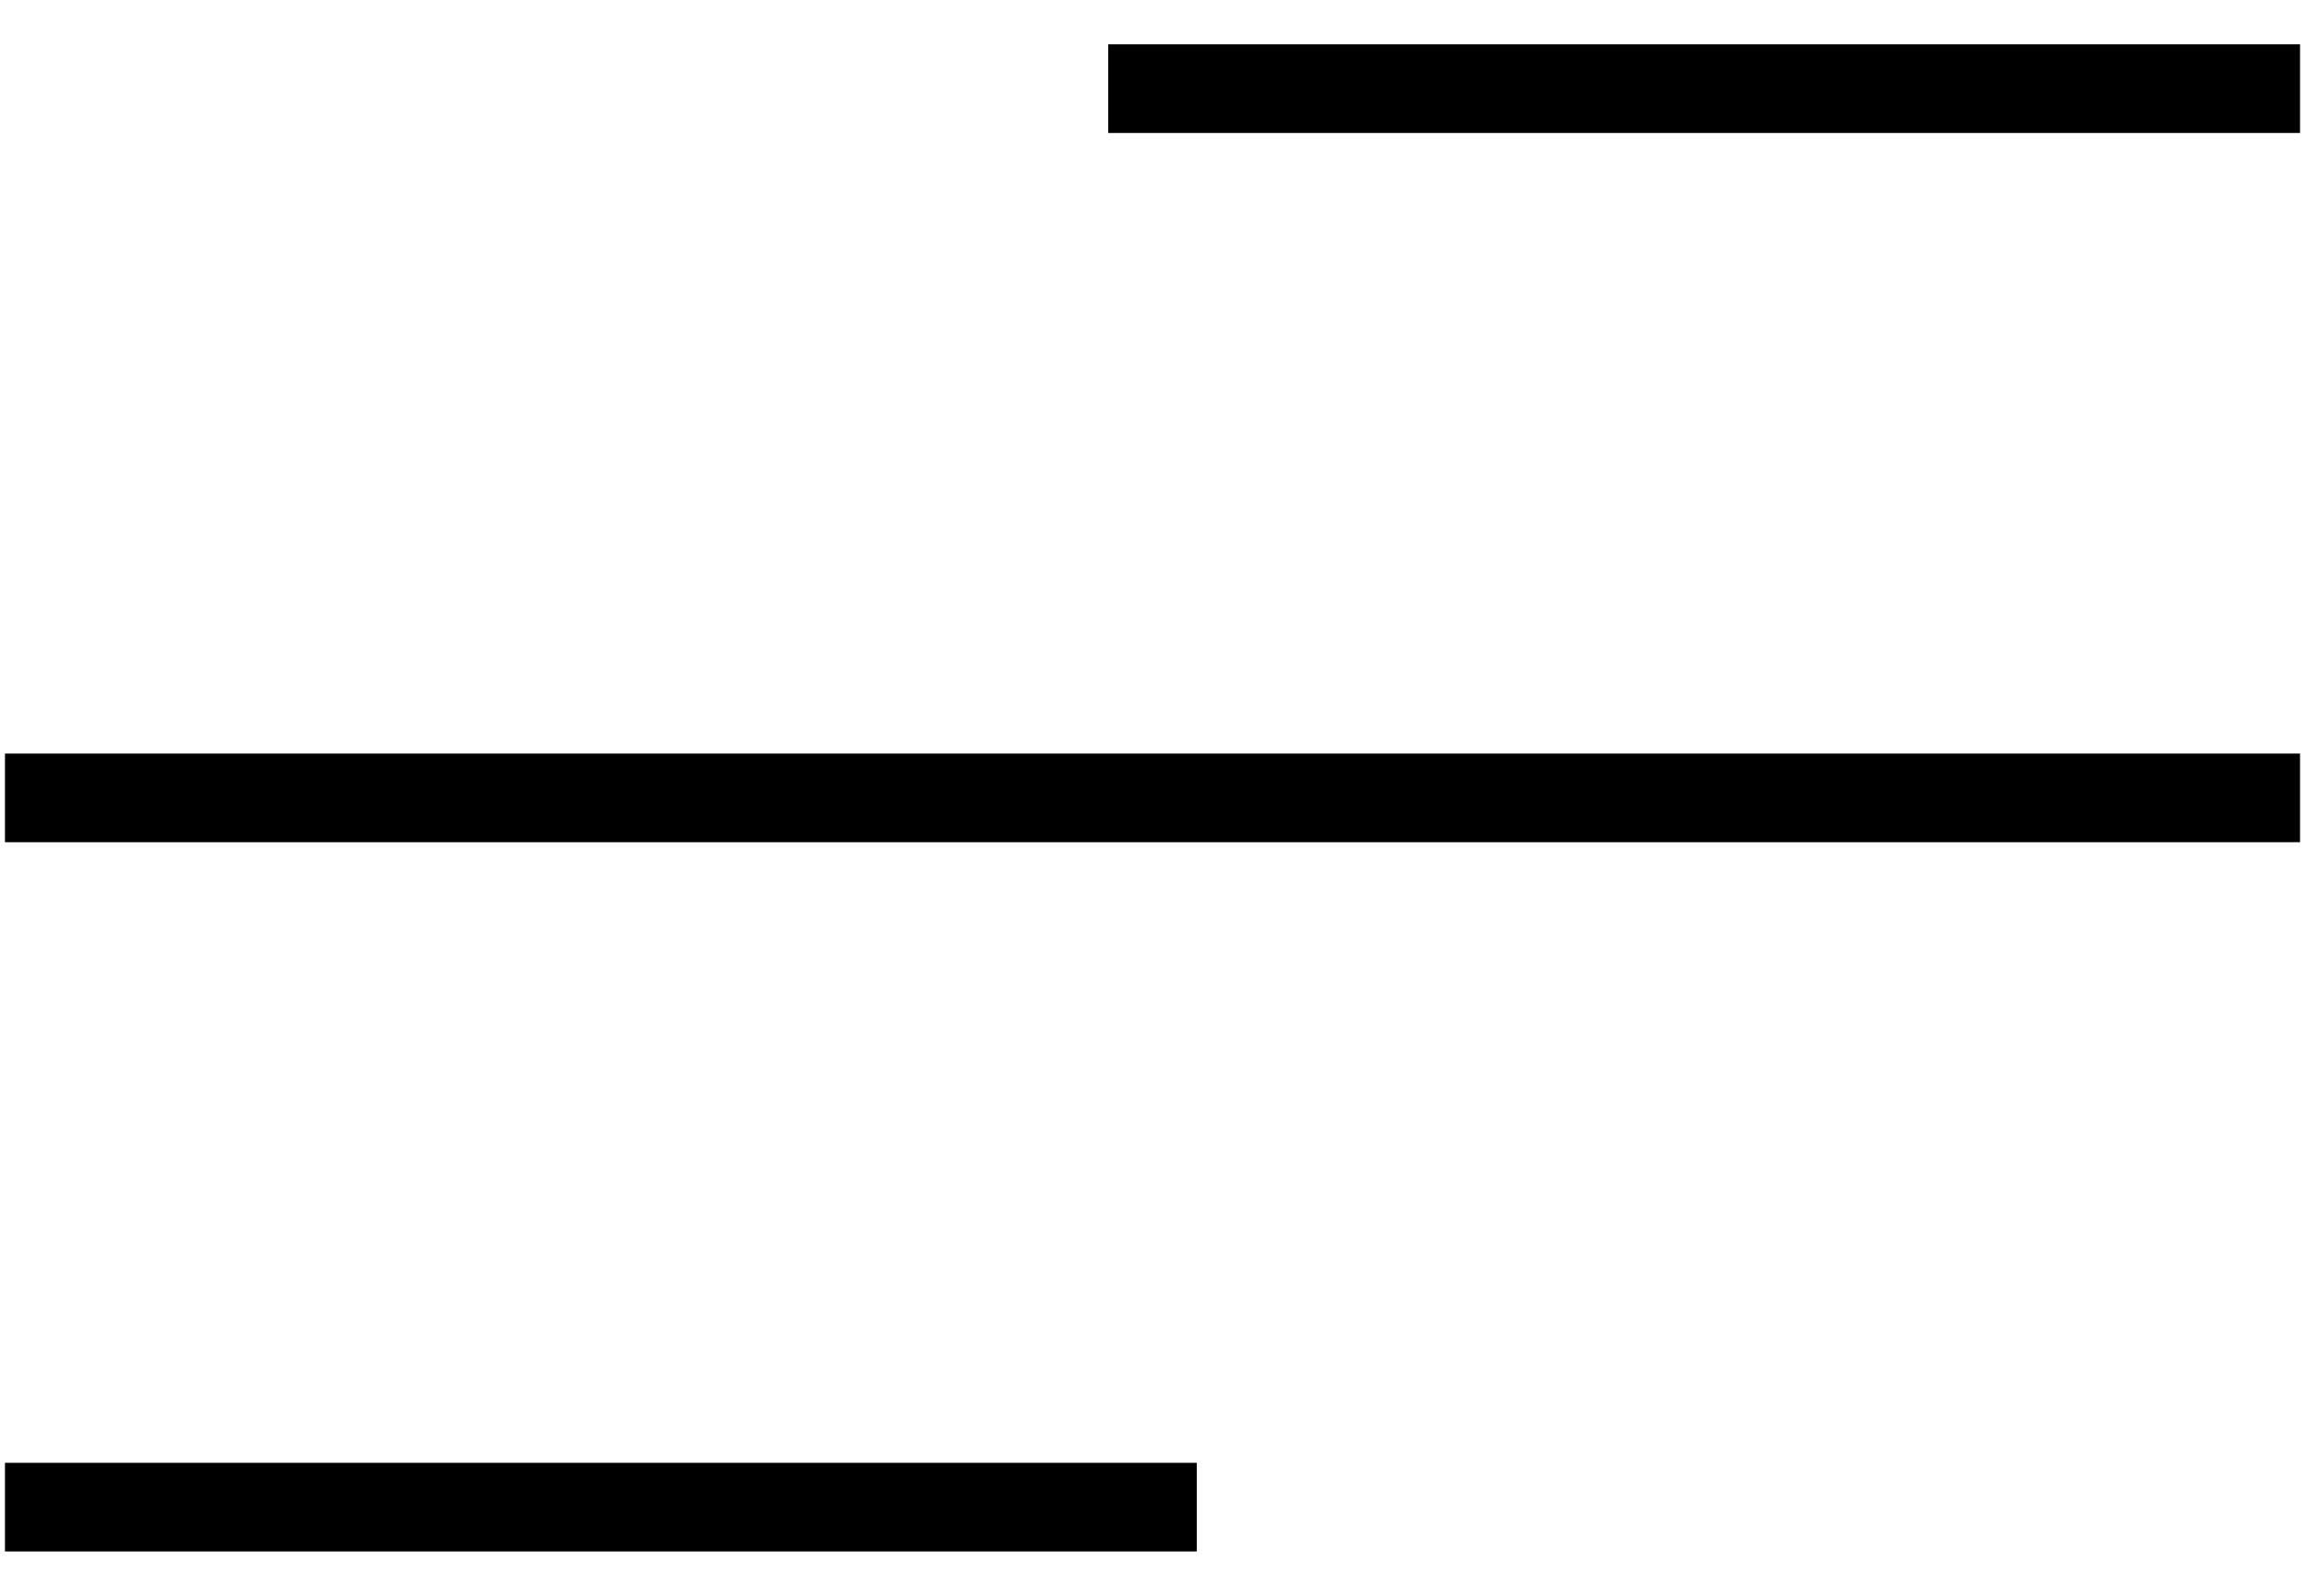<svg width="26" height="18" viewBox="0 0 26 18" fill="none" xmlns="http://www.w3.org/2000/svg">
<path d="M0.556 9H25.444" stroke="currentColor" stroke-miterlimit="10" stroke-linecap="square"/>
<path d="M13 1H25.444" stroke="currentColor" stroke-miterlimit="10" stroke-linecap="square"/>
<path d="M0.556 17H13" stroke="currentColor" stroke-miterlimit="10" stroke-linecap="square"/>
</svg>
